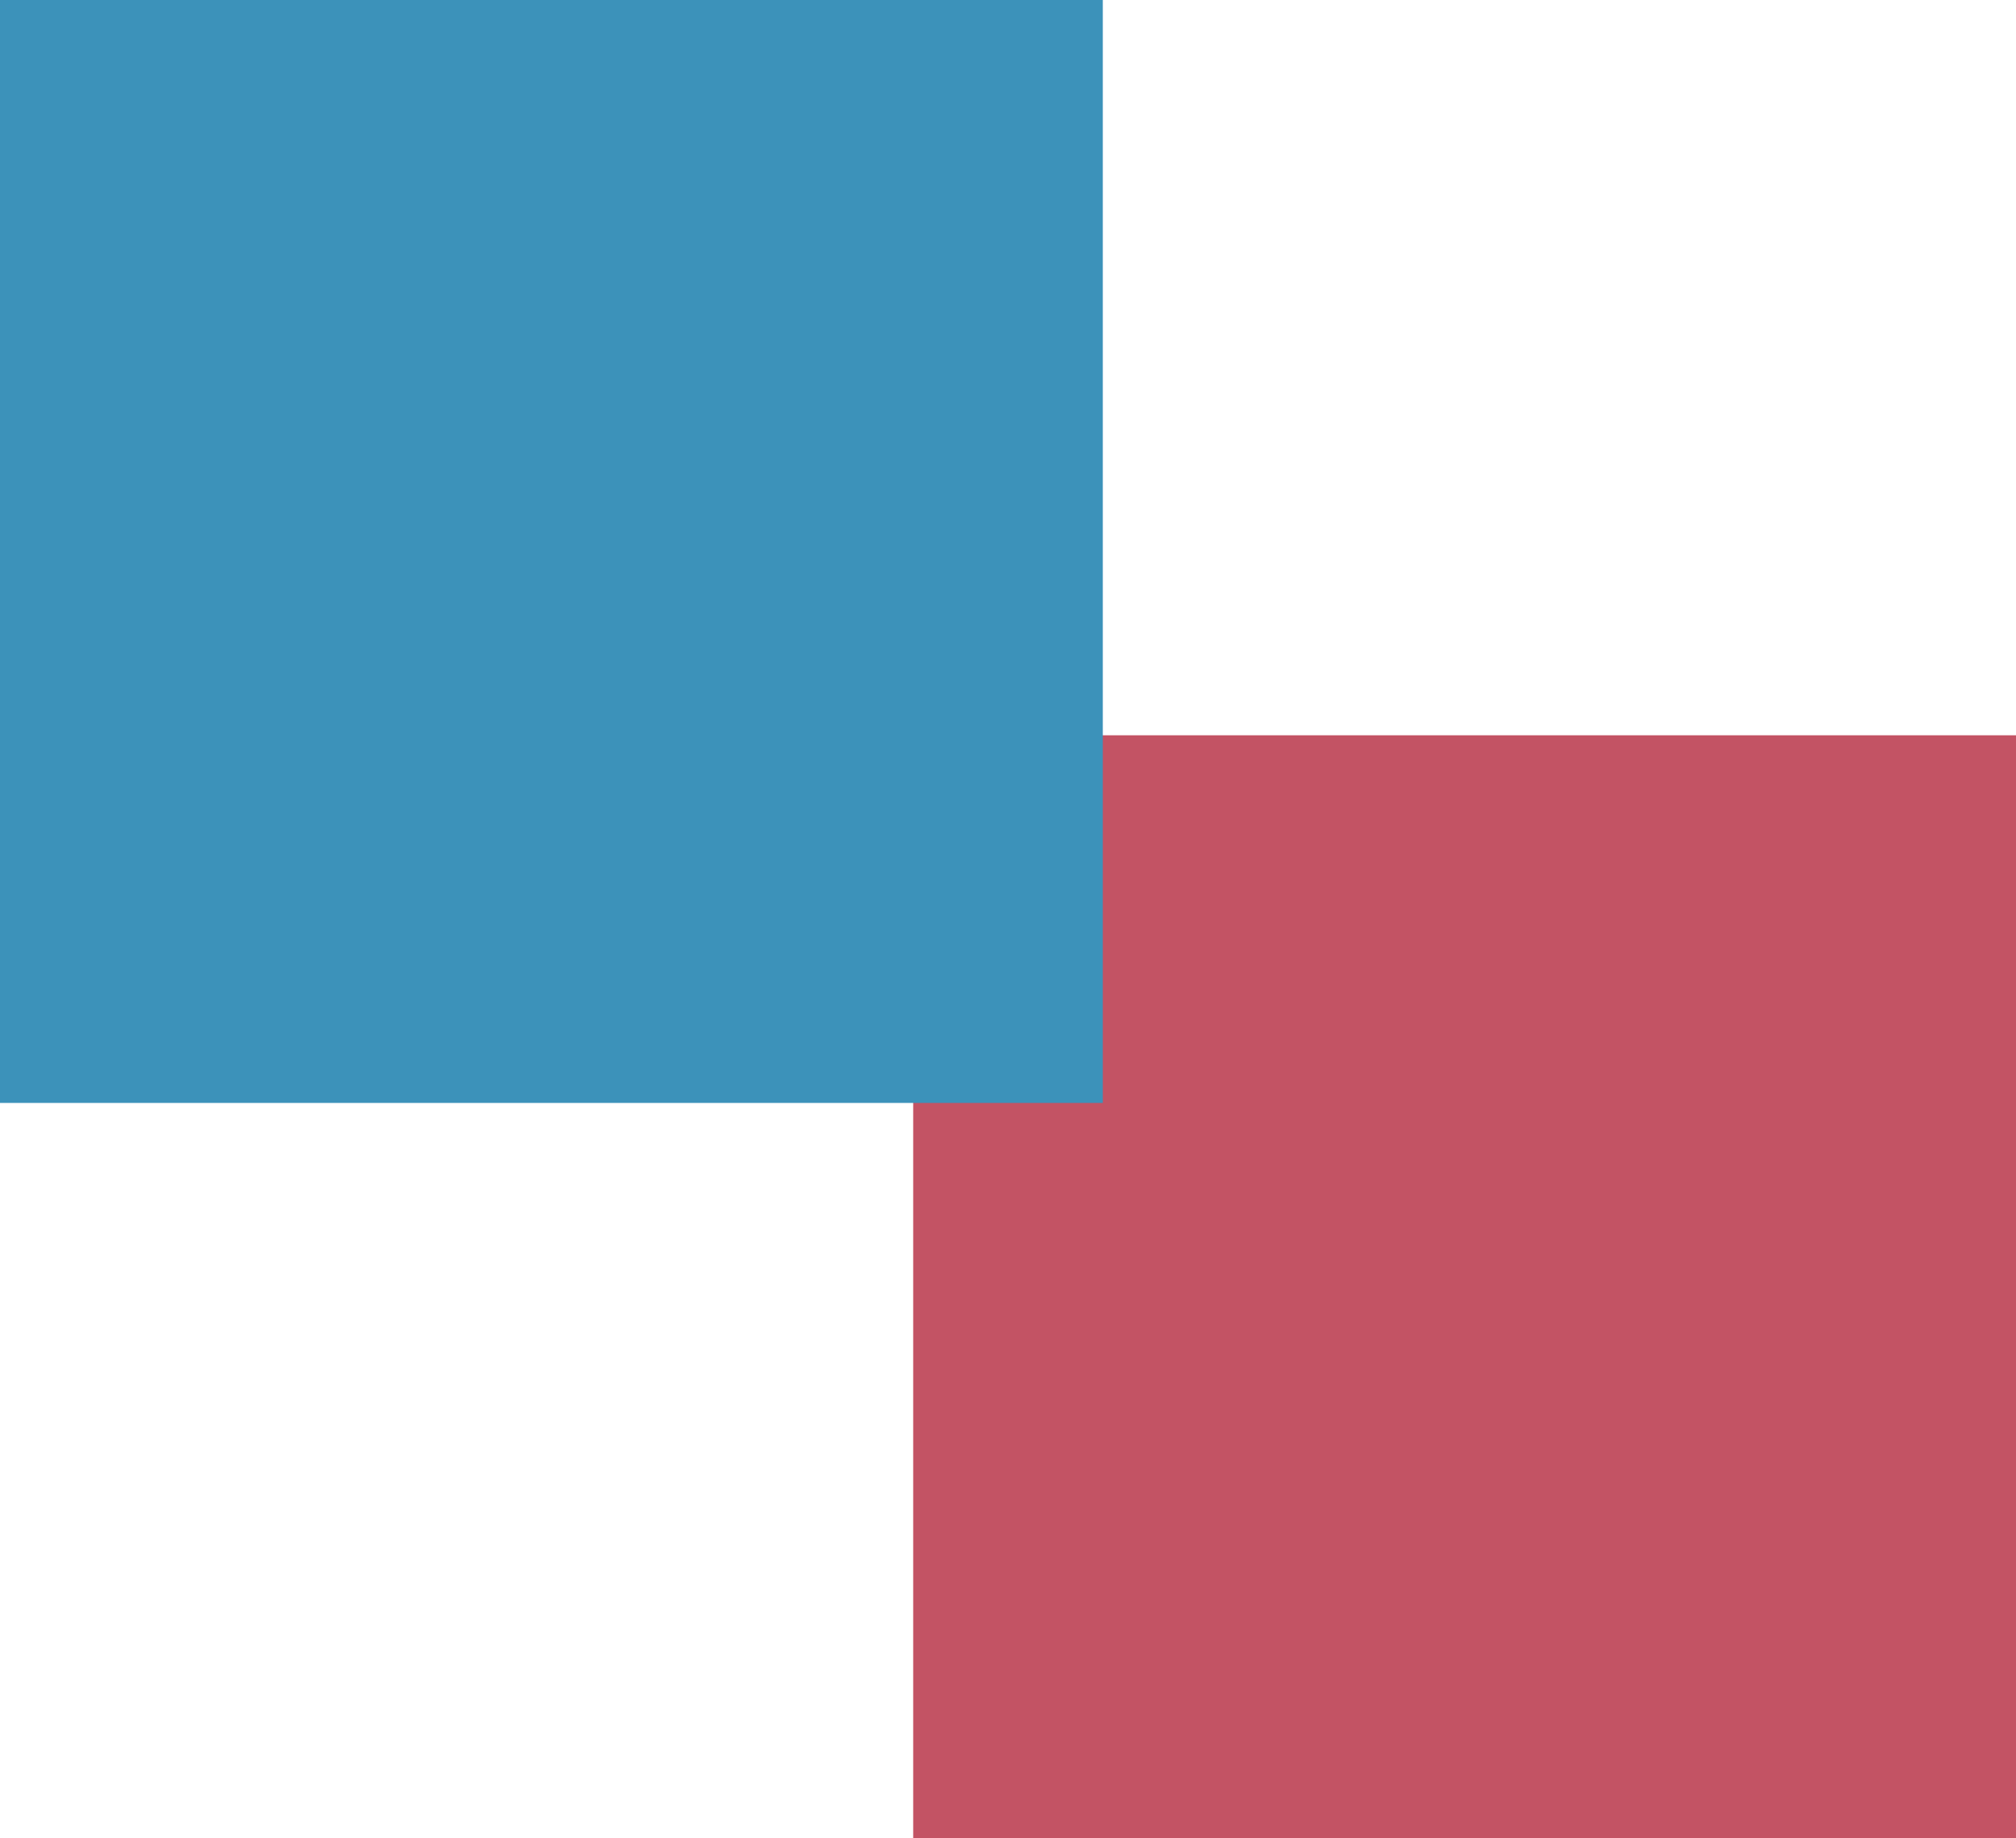 <?xml version="1.0" encoding="UTF-8"?>
<svg width="521px" height="475px" viewBox="0 0 521 475" version="1.1" xmlns="http://www.w3.org/2000/svg" xmlns:xlink="http://www.w3.org/1999/xlink">
    <!-- Generator: Sketch 62 (91390) - https://sketch.com -->
    <title>InnerLogo</title>
    <desc>Created with Sketch.</desc>
    <g id="Hauptseite" stroke="none" stroke-width="1" fill="none" fill-rule="evenodd">
        <g id="Desktop-Full-HD" transform="translate(-295, -2711)">
            <g id="Sektion-Arbeiten" transform="translate(166, 2413)">
                <g id="Showcase" transform="translate(0, 142)">
                    <g id="Bild-Box-XL">
                        <g id="RollOver">
                            <g id="InnerLogo" transform="translate(129, 156)">
                                <rect id="Rectangle" fill="#C35364" x="236" y="190" width="285" height="285"></rect>
                                <rect id="Rectangle-Copy-5" fill="#3C92BA" x="0" y="0" width="285" height="285"></rect>
                            </g>
                        </g>
                    </g>
                </g>
            </g>
        </g>
    </g>
</svg>